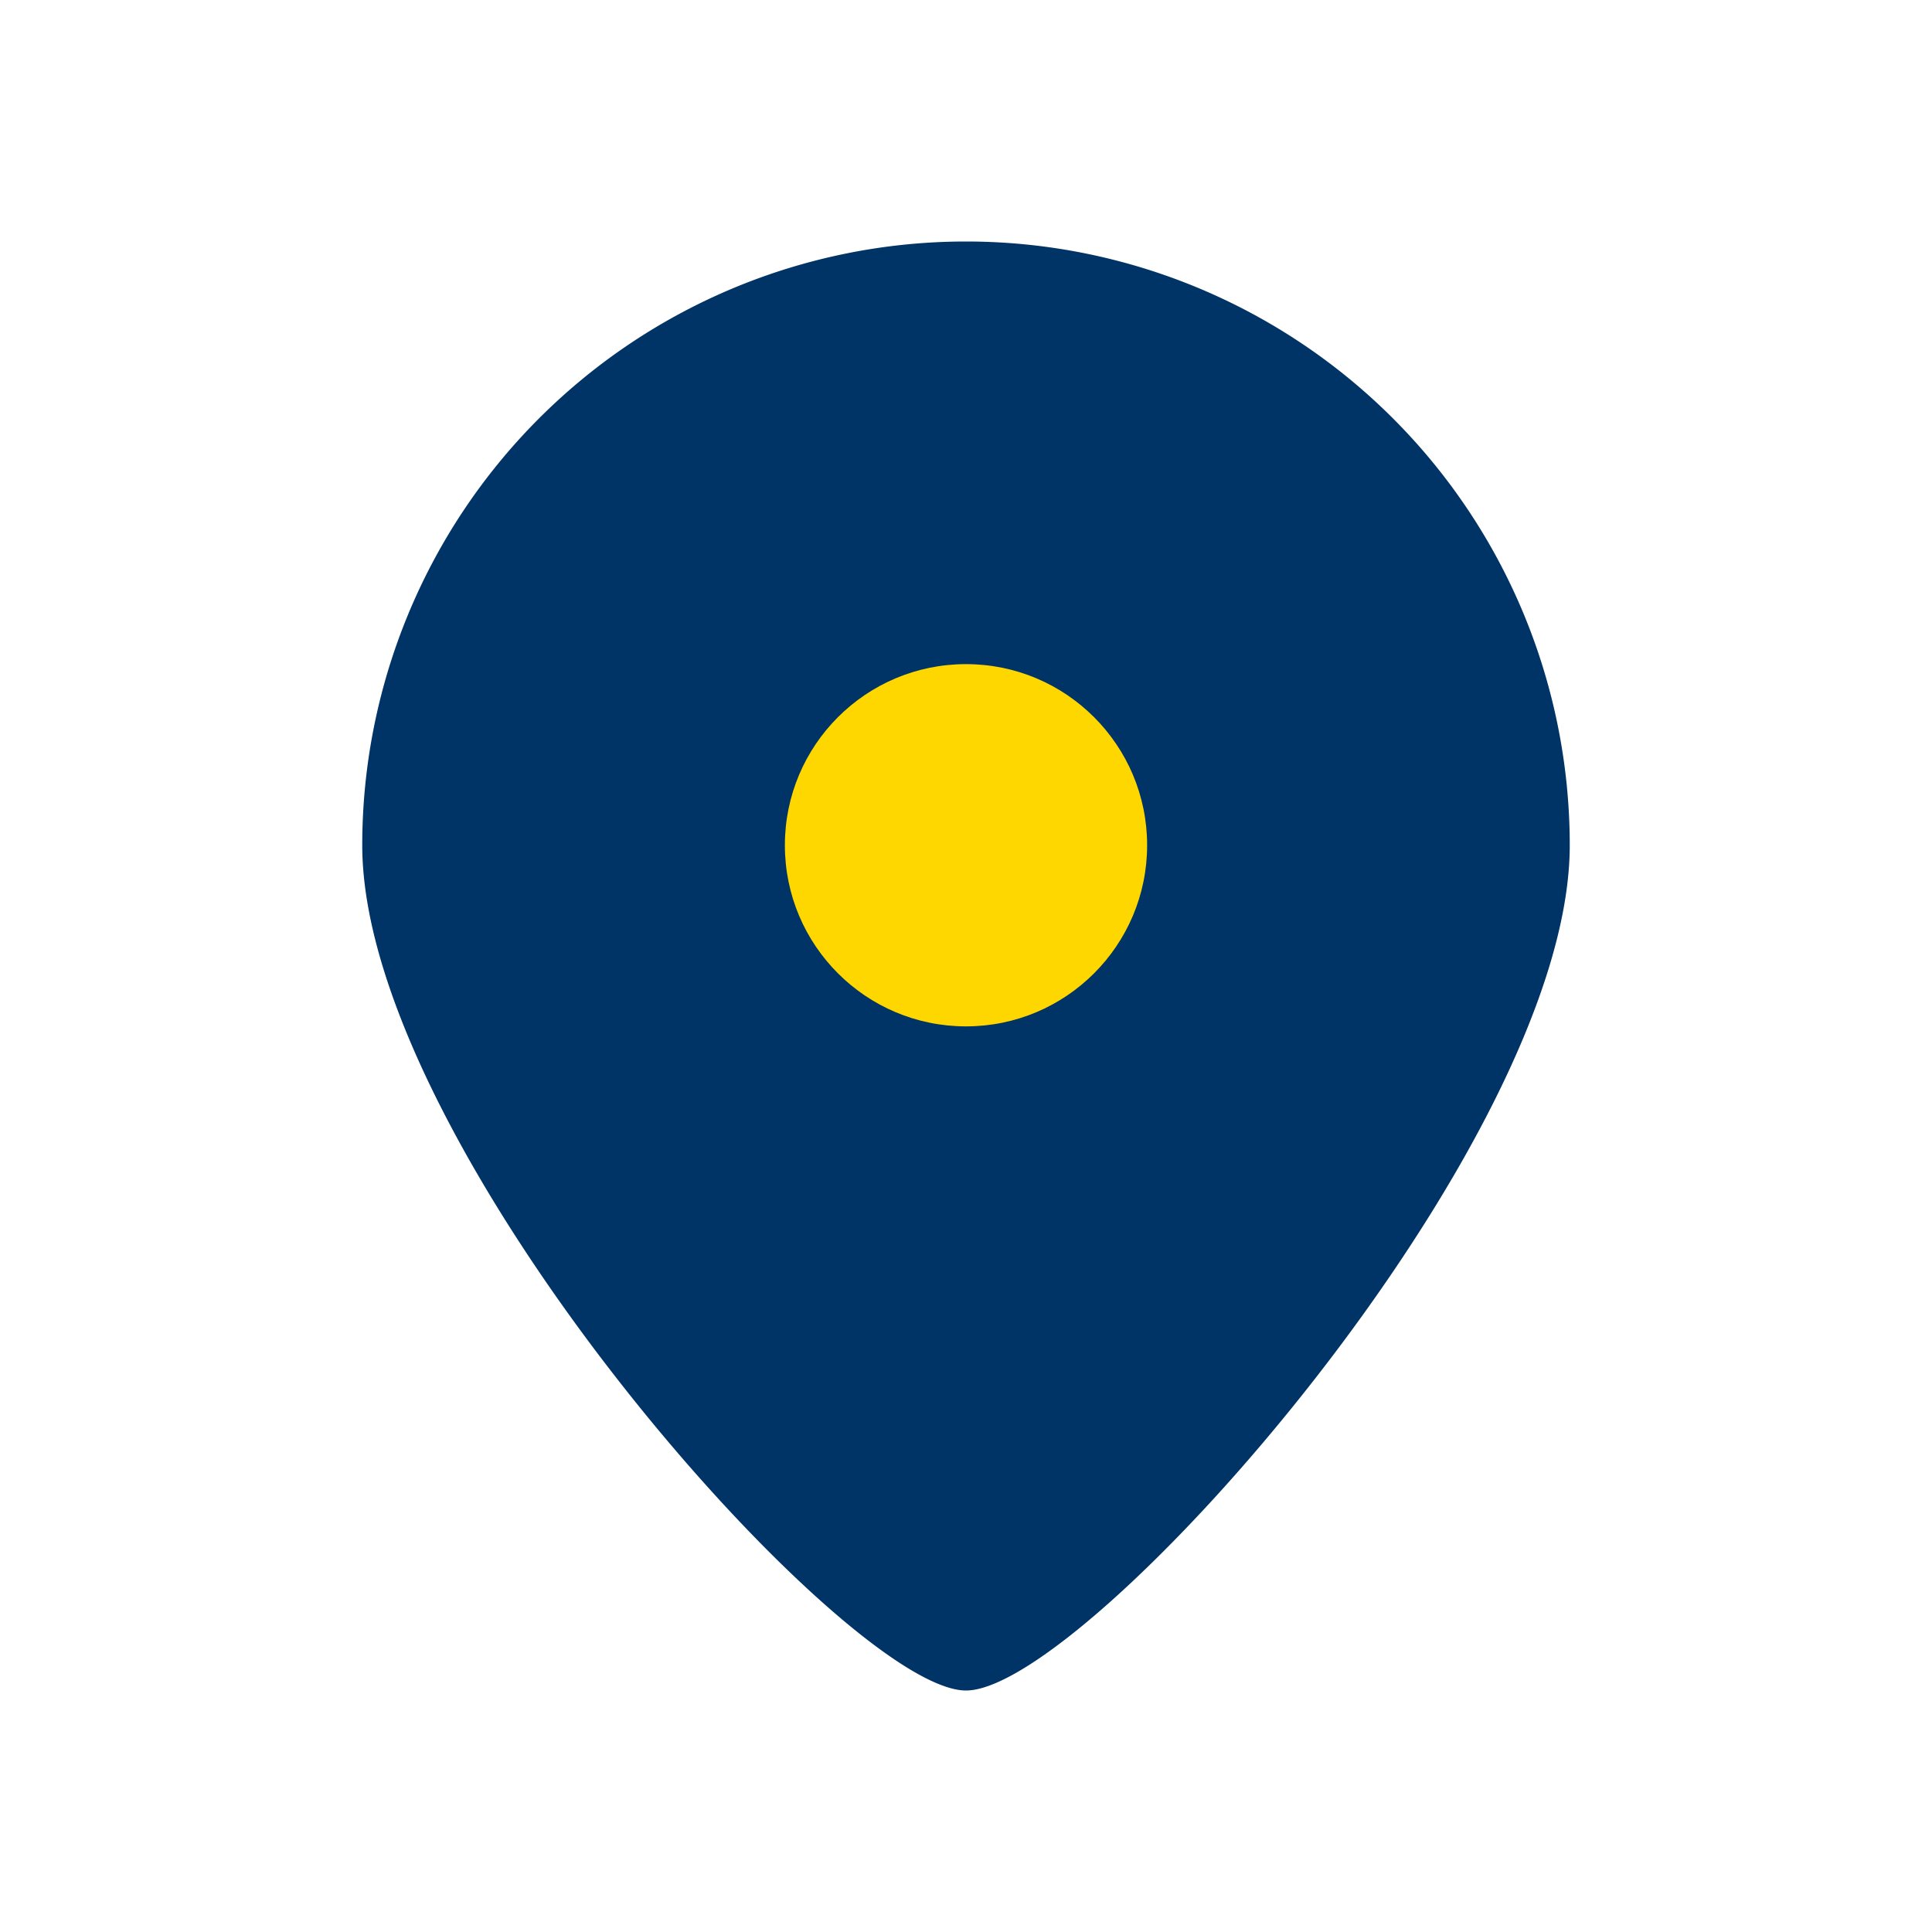<?xml version="1.0" encoding="UTF-8"?>
<svg xmlns="http://www.w3.org/2000/svg" width="32" height="32" viewBox="0 0 32 32"><path d="M16 4a10 10 0 0 1 10 10c0 5-8 14-10 14S6 19 6 14A10 10 0 0 1 16 4z" fill="#003366"/><circle cx="16" cy="14" r="3" fill="#FFD700"/></svg>